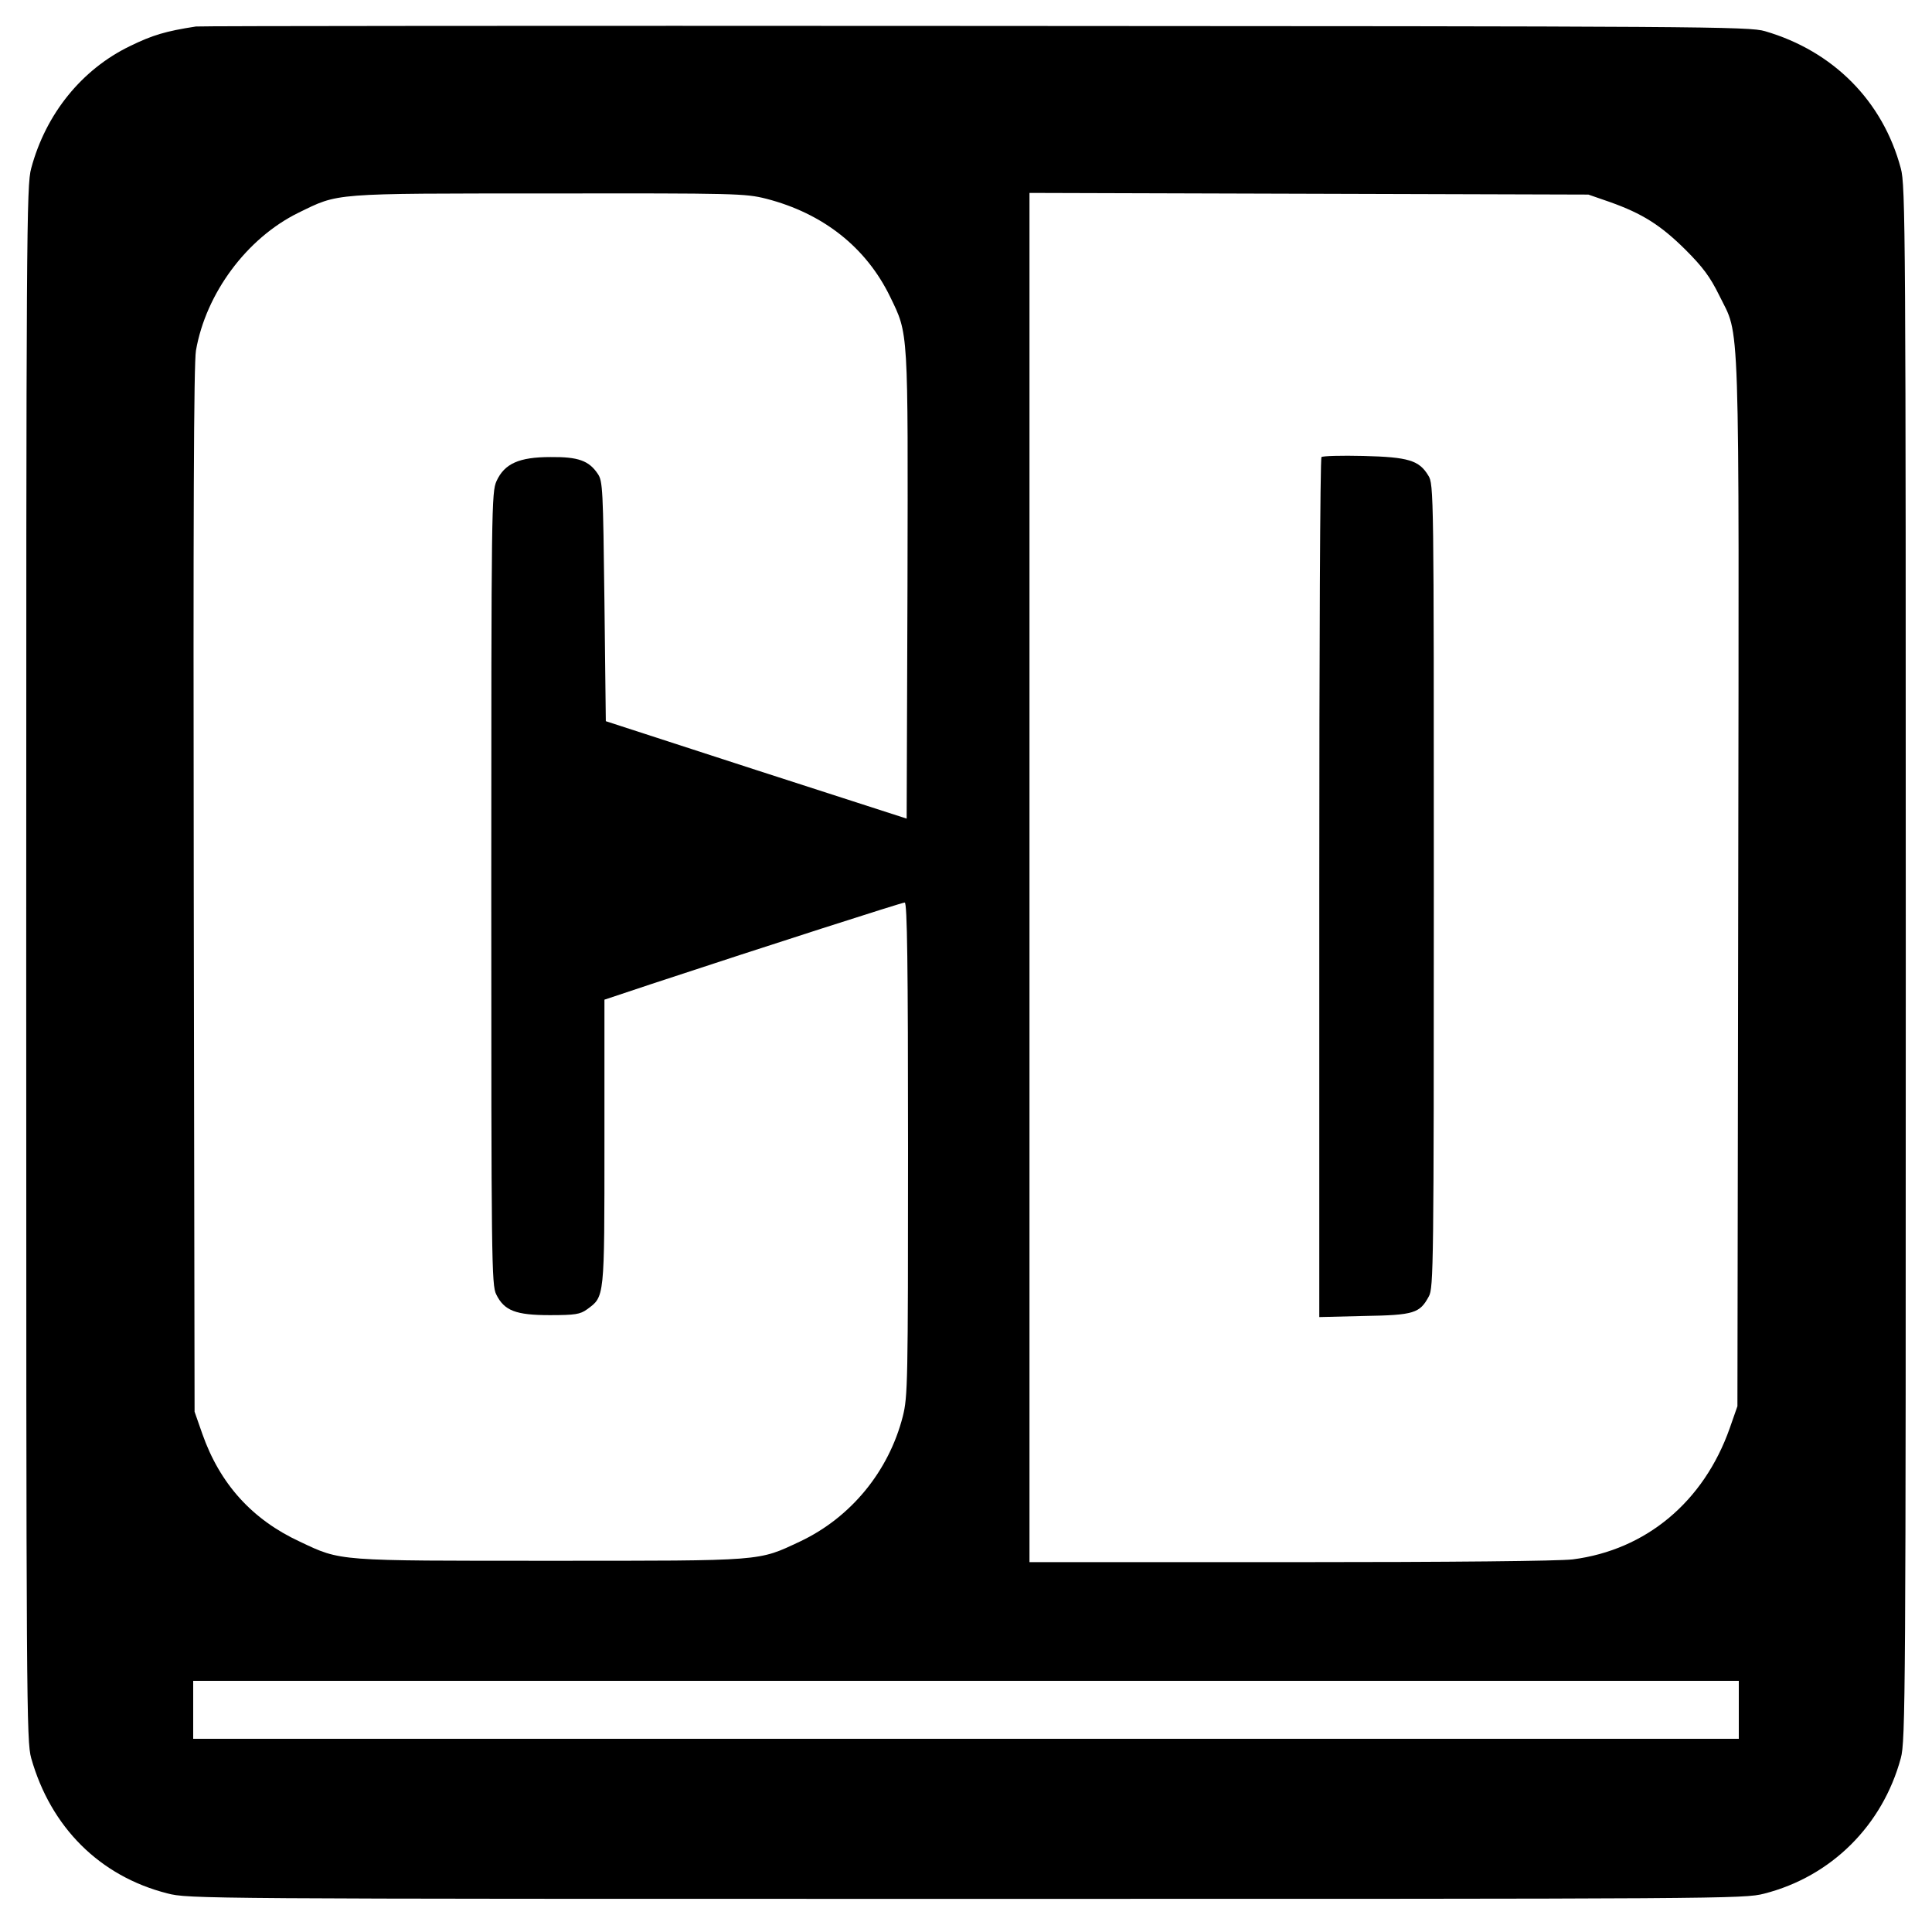<?xml version="1.0" standalone="no"?>
<!DOCTYPE svg PUBLIC "-//W3C//DTD SVG 20010904//EN"
 "http://www.w3.org/TR/2001/REC-SVG-20010904/DTD/svg10.dtd">
<svg version="1.0" xmlns="http://www.w3.org/2000/svg"
 width="700pt" height="700pt" viewBox="0 0 700 700"
 preserveAspectRatio="xMidYMid meet">
<g transform="translate(0,700) scale(0.1,-0.1)"
fill="#000000" stroke="none">
<path d="M710 6904 c-110 -17 -157 -31 -239 -71 -174 -84 -305 -245 -358 -443
-17 -61 -18 -227 -18 -2880 0 -2698 1 -2818 18 -2880 71 -251 249 -428 493
-490 76 -20 118 -20 2894 -20 2752 0 2819 0 2892 19 243 62 429 247 495 491
17 61 18 224 18 2880 0 2653 -1 2819 -18 2880 -65 244 -245 425 -492 497 -57
17 -220 18 -2860 19 -1540 1 -2811 0 -2825 -2z m2066 -624 c206 -53 362 -176
449 -355 67 -138 65 -112 63 -1047 l-3 -844 -545 176 -545 177 -5 434 c-5 405
-6 436 -24 462 -32 48 -71 62 -171 61 -115 0 -167 -24 -196 -87 -18 -41 -19
-88 -19 -1477 0 -1347 1 -1437 18 -1470 29 -59 71 -75 194 -75 92 0 110 3 135
21 64 47 63 36 63 606 l0 516 168 56 c424 140 910 296 920 296 9 0 12 -225 12
-893 0 -851 -1 -897 -19 -969 -51 -199 -188 -366 -372 -453 -154 -72 -124 -70
-904 -70 -778 0 -758 -2 -908 69 -173 80 -290 209 -354 391 l-28 80 -3 1890
c-2 1349 0 1909 8 1955 36 207 184 407 371 499 148 72 114 70 905 70 682 1
714 0 790 -19z m3057 -12 c118 -42 184 -84 273 -172 64 -64 90 -99 123 -166
76 -156 72 -8 69 -2128 l-3 -1897 -28 -80 c-94 -266 -303 -441 -569 -475 -52
-6 -433 -10 -1025 -10 l-943 0 0 2480 0 2481 1013 -3 1012 -3 78 -27z m467
-5463 l0 -105 -2800 0 -2800 0 0 105 0 105 2800 0 2800 0 0 -105z"/>
<path d="M4788 5344 c-5 -4 -8 -707 -8 -1562 l0 -1554 163 4 c181 3 201 10
234 71 17 30 18 114 18 1487 0 1426 0 1456 -20 1487 -33 55 -72 67 -235 71
-80 2 -148 0 -152 -4z"/>
</g>
</svg>
